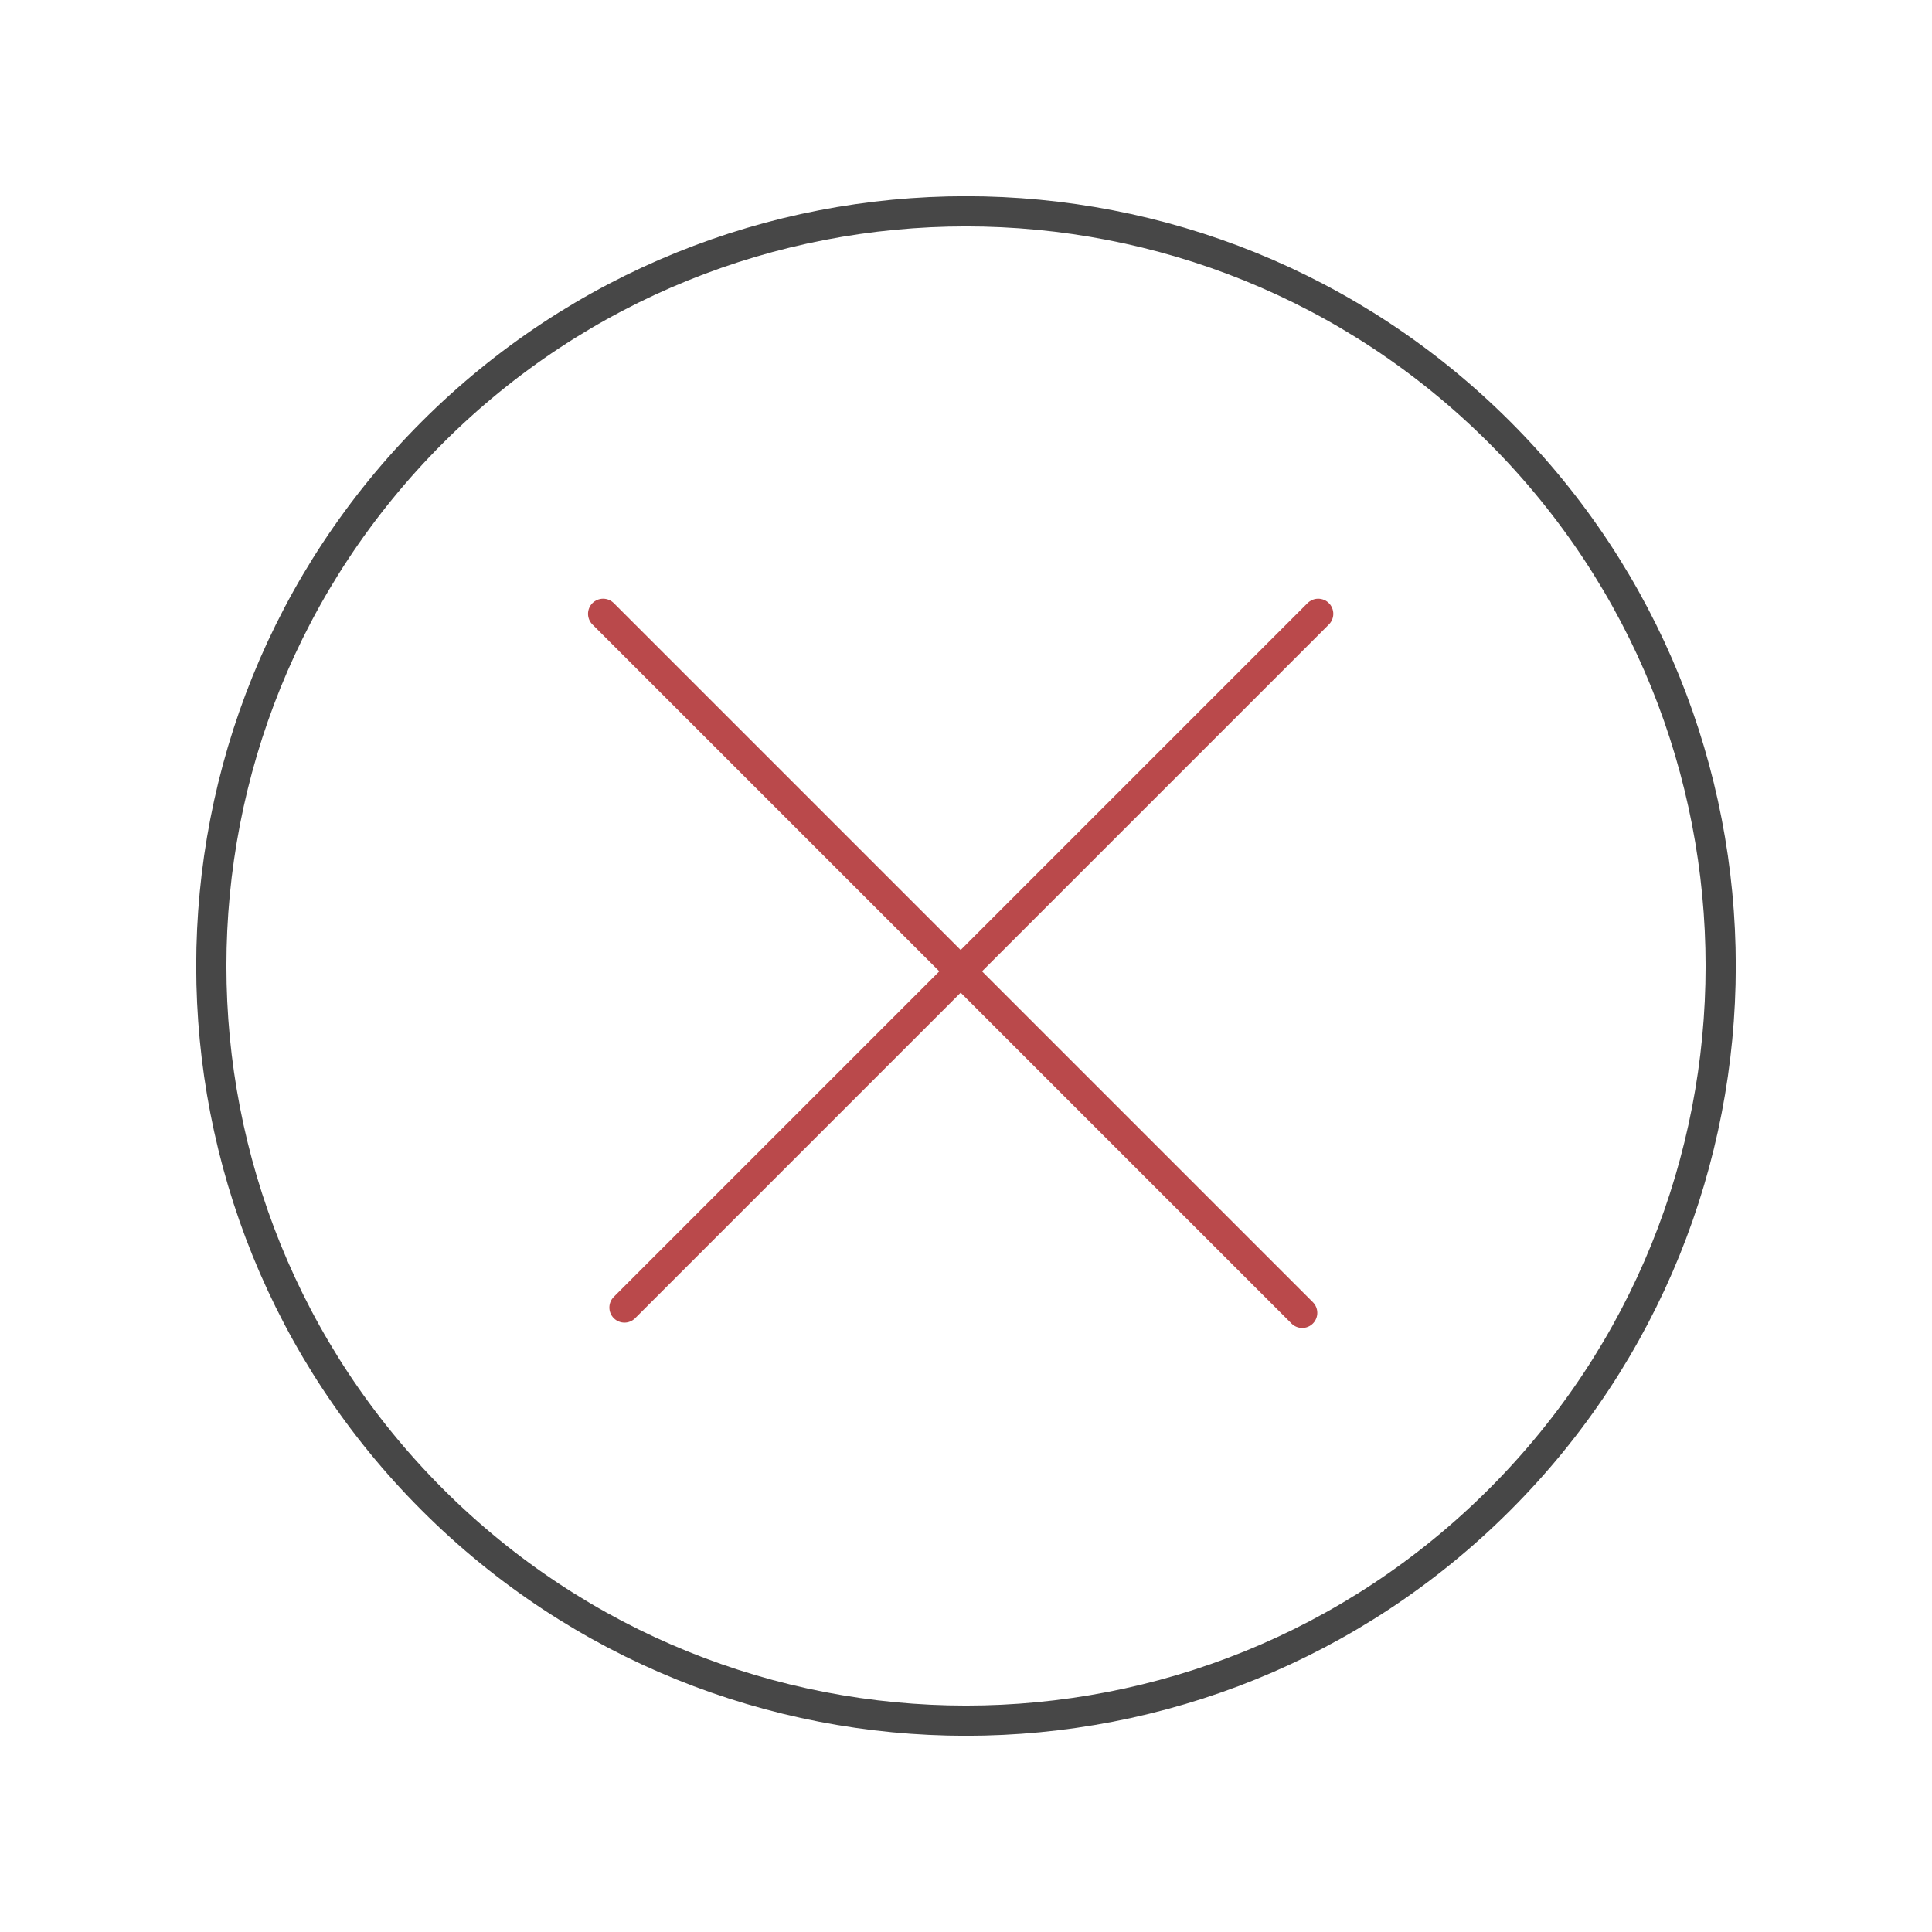 <?xml version="1.0" encoding="UTF-8"?> <svg xmlns="http://www.w3.org/2000/svg" width="256" height="256" viewBox="0 0 256 256" fill="none"><path d="M198.711 198.711C159.66 237.762 96.341 237.763 57.288 198.709C18.237 159.659 18.238 96.34 57.289 57.289C96.342 18.236 159.659 18.237 198.709 57.288C237.763 96.341 237.764 159.658 198.711 198.711Z" stroke="#474747" stroke-width="4" stroke-miterlimit="10" stroke-linecap="round" stroke-linejoin="round"></path><path d="M172.548 173.962L79.916 81.331" stroke="#BA494B" stroke-width="4" stroke-miterlimit="10" stroke-linecap="round" stroke-linejoin="round"></path><path d="M82.745 173.255L174.669 81.331" stroke="#BA494B" stroke-width="4" stroke-miterlimit="10" stroke-linecap="round" stroke-linejoin="round"></path></svg> 